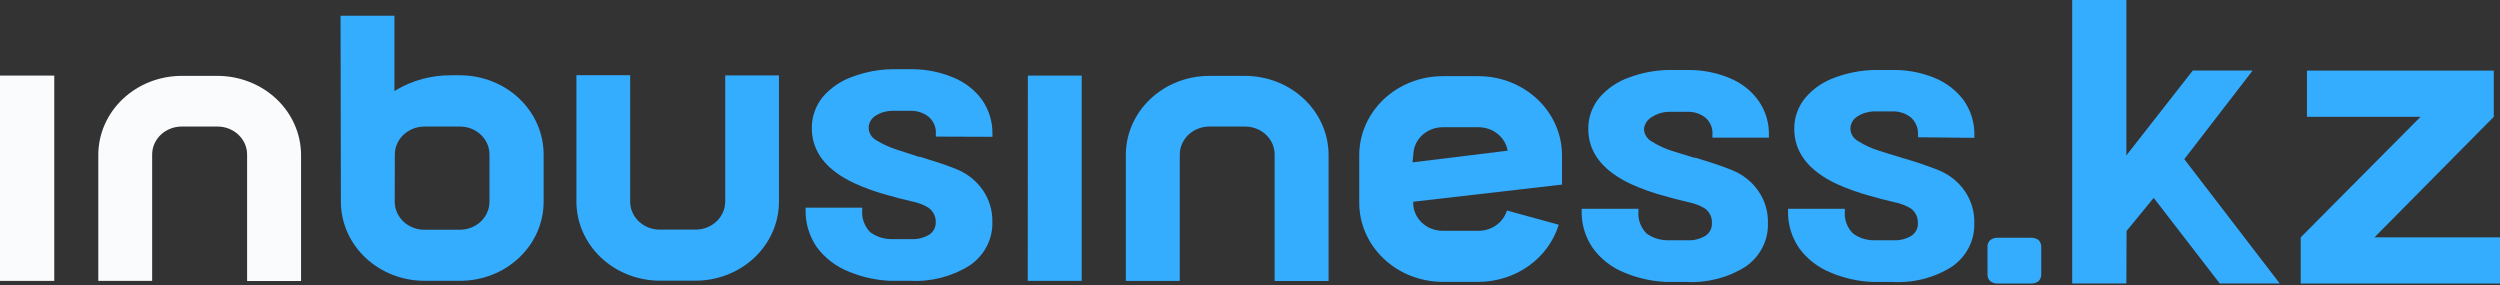 <svg width="219" height="25" viewBox="0 0 219 25" fill="none" xmlns="http://www.w3.org/2000/svg">
<rect x="0" y="0" width="219" height="25" fill="#333333" stroke="none"/>
<path d="M29.861 17.757C29.887 19.575 30.666 21.311 32.031 22.591C33.397 23.87 35.239 24.591 37.16 24.598H40.296C41.257 24.599 42.209 24.421 43.097 24.074C43.985 23.727 44.792 23.218 45.472 22.575C46.153 21.933 46.693 21.17 47.062 20.33C47.43 19.491 47.621 18.59 47.622 17.681V13.529C47.622 11.695 46.854 9.935 45.486 8.635C44.117 7.336 42.261 6.602 40.323 6.596H39.501C37.819 6.586 36.168 7.026 34.739 7.864L34.551 7.982V1.379H29.834L29.861 17.757ZM34.587 13.529C34.589 12.882 34.862 12.262 35.346 11.804C35.83 11.346 36.485 11.088 37.169 11.086H40.314C40.995 11.09 41.648 11.35 42.128 11.807C42.608 12.265 42.878 12.884 42.878 13.529V17.672C42.878 18.323 42.605 18.947 42.119 19.406C41.633 19.866 40.974 20.125 40.287 20.125H37.16C36.474 20.122 35.818 19.863 35.334 19.403C34.85 18.944 34.578 18.321 34.578 17.672L34.587 13.529Z" fill="#35ADFF"/>
<path d="M57.776 24.588H60.92C62.859 24.588 64.719 23.86 66.091 22.563C67.463 21.266 68.235 19.507 68.237 17.671V6.603H63.529V17.671C63.524 18.32 63.25 18.94 62.764 19.397C62.279 19.855 61.623 20.113 60.938 20.115H57.784C57.099 20.113 56.442 19.854 55.958 19.394C55.474 18.934 55.202 18.312 55.202 17.663V6.586H50.494V17.654C50.494 19.486 51.26 21.243 52.624 22.542C53.988 23.841 55.84 24.577 57.776 24.588Z" fill="#35ADFF"/>
<path d="M129.532 6.672H126.387C124.448 6.672 122.589 7.4 121.217 8.697C119.845 9.994 119.073 11.753 119.07 13.588V17.757C119.068 19.592 119.835 21.353 121.204 22.653C122.573 23.953 124.43 24.686 126.37 24.691H129.514C131.1 24.687 132.642 24.197 133.91 23.295C135.177 22.392 136.102 21.126 136.546 19.685L132.007 18.442C131.852 18.954 131.524 19.404 131.075 19.725C130.625 20.045 130.077 20.218 129.514 20.218H126.378C126.039 20.218 125.702 20.154 125.388 20.031C125.074 19.907 124.789 19.727 124.55 19.499C124.31 19.271 124.12 19.001 123.99 18.703C123.861 18.406 123.795 18.087 123.797 17.765V17.672L136.769 16.176H136.831V13.639C136.836 12.728 136.651 11.825 136.287 10.981C135.922 10.138 135.386 9.371 134.708 8.724C134.03 8.076 133.224 7.562 132.336 7.21C131.448 6.858 130.495 6.675 129.532 6.672ZM123.841 13.191C123.941 12.62 124.251 12.101 124.718 11.726C125.184 11.351 125.776 11.145 126.387 11.145H129.532C130.144 11.148 130.734 11.355 131.199 11.732C131.664 12.108 131.972 12.628 132.07 13.2L123.734 14.223L123.841 13.191Z" fill="#35ADFF"/>
<path d="M90.031 24.606H94.757V6.621H90.04L90.031 24.606Z" fill="#35ADFF"/>
<path d="M109.085 6.647H105.94C104.007 6.647 102.153 7.371 100.782 8.66C99.411 9.95 98.635 11.7 98.623 13.53V24.607H103.349V13.538C103.349 12.889 103.621 12.267 104.105 11.807C104.589 11.348 105.246 11.088 105.931 11.086H109.076C109.416 11.086 109.752 11.15 110.066 11.273C110.38 11.396 110.665 11.577 110.905 11.805C111.145 12.033 111.335 12.303 111.464 12.601C111.593 12.898 111.659 13.217 111.658 13.538V24.615H116.384V13.581C116.384 11.746 115.616 9.986 114.248 8.687C112.88 7.387 111.023 6.654 109.085 6.647Z" fill="#35ADFF"/>
<path d="M0 24.606H4.753V6.621H0V24.606Z" fill="#FAFBFC"/>
<path d="M19.073 6.646H15.928C13.995 6.646 12.141 7.37 10.77 8.659C9.399 9.949 8.623 11.7 8.611 13.529V24.606H13.329V13.537C13.329 12.887 13.601 12.263 14.087 11.803C14.573 11.344 15.232 11.085 15.919 11.085H19.064C19.75 11.087 20.407 11.347 20.891 11.806C21.375 12.266 21.646 12.888 21.646 13.537V24.614H26.372V13.537C26.358 11.711 25.584 9.963 24.218 8.673C22.852 7.383 21.003 6.655 19.073 6.646Z" fill="#FAFBFC"/>
<path d="M86.939 11.983V11.763C86.962 10.703 86.65 9.661 86.045 8.77C85.403 7.88 84.504 7.184 83.454 6.766C82.376 6.322 81.217 6.083 80.041 6.064H78.112C76.959 6.088 75.819 6.303 74.743 6.698C73.692 7.057 72.764 7.683 72.063 8.508C71.437 9.29 71.104 10.248 71.116 11.23C71.116 13.277 72.367 14.9 74.86 16.058C75.797 16.483 76.772 16.831 77.772 17.098C78.398 17.276 79.103 17.462 79.863 17.64C80.387 17.736 80.887 17.925 81.337 18.198C81.54 18.344 81.703 18.533 81.814 18.751C81.924 18.968 81.978 19.208 81.971 19.449C81.981 19.661 81.935 19.872 81.838 20.064C81.742 20.255 81.597 20.422 81.417 20.548C80.937 20.84 80.37 20.98 79.8 20.946H78.013C77.364 20.93 76.737 20.717 76.227 20.337C75.976 20.079 75.785 19.774 75.665 19.442C75.545 19.11 75.499 18.759 75.53 18.409V18.189H70.571V18.409C70.55 19.543 70.883 20.657 71.527 21.614C72.238 22.594 73.234 23.358 74.395 23.812C75.526 24.277 76.737 24.544 77.969 24.599H79.756C81.598 24.693 83.423 24.218 84.955 23.246C85.586 22.812 86.095 22.24 86.439 21.579C86.783 20.917 86.952 20.186 86.93 19.449C86.956 18.466 86.67 17.499 86.107 16.672C85.545 15.846 84.732 15.199 83.776 14.815C82.82 14.427 81.936 14.148 80.586 13.733H80.47L78.612 13.124C77.955 12.923 77.33 12.638 76.754 12.279C76.56 12.171 76.398 12.019 76.283 11.835C76.168 11.652 76.104 11.445 76.097 11.232C76.09 11.019 76.139 10.808 76.242 10.619C76.344 10.429 76.496 10.267 76.682 10.148C77.106 9.871 77.606 9.718 78.121 9.708H79.907C80.442 9.726 80.956 9.913 81.364 10.241C81.578 10.433 81.745 10.667 81.852 10.928C81.958 11.188 82.002 11.468 81.98 11.746V11.966L86.939 11.983Z" fill="#35ADFF"/>
<path d="M154.957 12.058V11.838C154.984 10.778 154.673 9.735 154.063 8.845C153.432 7.954 152.542 7.255 151.499 6.833C150.425 6.387 149.268 6.149 148.095 6.131H146.157C144.997 6.152 143.851 6.366 142.771 6.765C141.719 7.124 140.791 7.75 140.09 8.575C139.458 9.355 139.121 10.314 139.134 11.297C139.134 13.343 140.394 14.967 142.878 16.125C143.819 16.55 144.796 16.898 145.799 17.165C146.425 17.343 147.122 17.529 147.881 17.706C148.405 17.803 148.905 17.992 149.355 18.265C149.558 18.417 149.72 18.613 149.825 18.837C149.931 19.061 149.978 19.305 149.963 19.55C149.974 19.762 149.93 19.974 149.833 20.166C149.736 20.358 149.591 20.524 149.409 20.649C148.928 20.941 148.362 21.08 147.792 21.046H146.005C145.356 21.029 144.73 20.816 144.218 20.438C143.969 20.179 143.779 19.874 143.661 19.542C143.542 19.21 143.498 18.859 143.53 18.51V18.29H138.554V18.51C138.532 19.645 138.868 20.761 139.519 21.714C140.224 22.696 141.218 23.461 142.378 23.913C143.509 24.377 144.72 24.643 145.951 24.699H147.738C149.578 24.793 151.4 24.319 152.929 23.346C153.555 22.908 154.06 22.331 154.397 21.667C154.735 21.002 154.897 20.27 154.868 19.533C154.897 18.55 154.611 17.581 154.048 16.754C153.485 15.927 152.672 15.281 151.714 14.899C150.758 14.51 149.873 14.231 148.524 13.817H148.408L146.541 13.242C145.886 13.043 145.264 12.758 144.692 12.396C144.497 12.286 144.334 12.134 144.216 11.951C144.098 11.768 144.028 11.562 144.013 11.348C144.023 11.119 144.096 10.897 144.222 10.701C144.349 10.506 144.526 10.345 144.736 10.232C145.161 9.958 145.66 9.805 146.175 9.792H147.961C148.497 9.806 149.011 9.994 149.418 10.325C149.63 10.519 149.794 10.755 149.896 11.018C149.998 11.28 150.036 11.56 150.007 11.838V12.058H154.957Z" fill="#35ADFF"/>
<path d="M172.955 12.075V11.838C172.978 10.779 172.667 9.736 172.061 8.845C171.421 7.958 170.529 7.26 169.488 6.833C168.414 6.387 167.257 6.149 166.084 6.131H164.145C163.005 6.162 161.878 6.377 160.813 6.765C159.76 7.127 158.833 7.756 158.133 8.583C157.499 9.359 157.162 10.316 157.177 11.297C157.177 13.343 158.436 14.967 160.92 16.125C161.862 16.548 162.839 16.896 163.842 17.165C164.467 17.351 165.164 17.529 165.923 17.706C166.447 17.805 166.947 17.994 167.397 18.265C167.599 18.418 167.76 18.614 167.866 18.838C167.971 19.061 168.019 19.305 168.005 19.55C168.018 19.762 167.973 19.974 167.877 20.166C167.78 20.358 167.633 20.524 167.451 20.649C166.971 20.941 166.404 21.08 165.834 21.046H165.548C165.11 21.046 164.217 21.046 164.092 21.046C163.441 21.036 162.813 20.822 162.305 20.438C162.054 20.179 161.863 19.875 161.743 19.543C161.623 19.211 161.577 18.859 161.608 18.51V18.29H156.632V18.518C156.611 19.653 156.947 20.769 157.597 21.723C158.304 22.701 159.298 23.462 160.456 23.913C161.586 24.381 162.797 24.647 164.029 24.699H165.816C167.656 24.799 169.48 24.324 171.007 23.346C171.633 22.909 172.137 22.334 172.474 21.671C172.812 21.008 172.974 20.277 172.946 19.541C172.977 18.557 172.692 17.586 172.129 16.758C171.566 15.929 170.751 15.281 169.792 14.899C168.749 14.489 167.685 14.13 166.602 13.825L166.486 13.783C166.048 13.656 164.833 13.284 164.619 13.208C163.965 13.006 163.343 12.722 162.77 12.363C162.572 12.255 162.406 12.101 162.289 11.915C162.172 11.73 162.106 11.519 162.099 11.303C162.092 11.087 162.143 10.873 162.248 10.681C162.353 10.489 162.508 10.326 162.698 10.206C163.125 9.928 163.627 9.772 164.145 9.758H165.932C166.47 9.774 166.987 9.962 167.397 10.291C167.61 10.484 167.775 10.719 167.881 10.979C167.987 11.239 168.033 11.518 168.014 11.796V12.024L172.955 12.075Z" fill="#35ADFF"/>
<path d="M174.104 22.831C174.104 22.29 174.104 21.884 174.104 21.622C174.099 21.512 174.118 21.404 174.16 21.302C174.201 21.2 174.265 21.107 174.345 21.03C174.544 20.884 174.792 20.811 175.042 20.827H176.463H177.883C178.134 20.813 178.381 20.885 178.58 21.03C178.736 21.191 178.819 21.403 178.813 21.622C178.813 21.884 178.813 22.29 178.813 22.831C178.813 23.372 178.813 23.778 178.813 24.048C178.817 24.264 178.733 24.472 178.58 24.632C178.381 24.776 178.134 24.848 177.883 24.835C177.553 24.835 177.079 24.835 176.463 24.835C175.846 24.835 175.364 24.835 175.042 24.835C174.792 24.85 174.544 24.778 174.345 24.632C174.265 24.556 174.202 24.464 174.16 24.364C174.119 24.264 174.1 24.156 174.104 24.048C174.113 23.761 174.104 23.355 174.104 22.831Z" fill="#35ADFF"/>
<path d="M186.269 24.834H181.525V0H186.269V13.613L192.086 6.181H197.33L191.344 13.943L199.706 24.834H194.453L188.664 17.334L186.287 20.234L186.269 24.834Z" fill="#35ADFF"/>
<path d="M208.002 20.793H219V24.835H201.543V20.793L212.041 10.232H202.088V6.182H218.455V10.232L208.002 20.793Z" fill="#35ADFF"/>
</svg>
